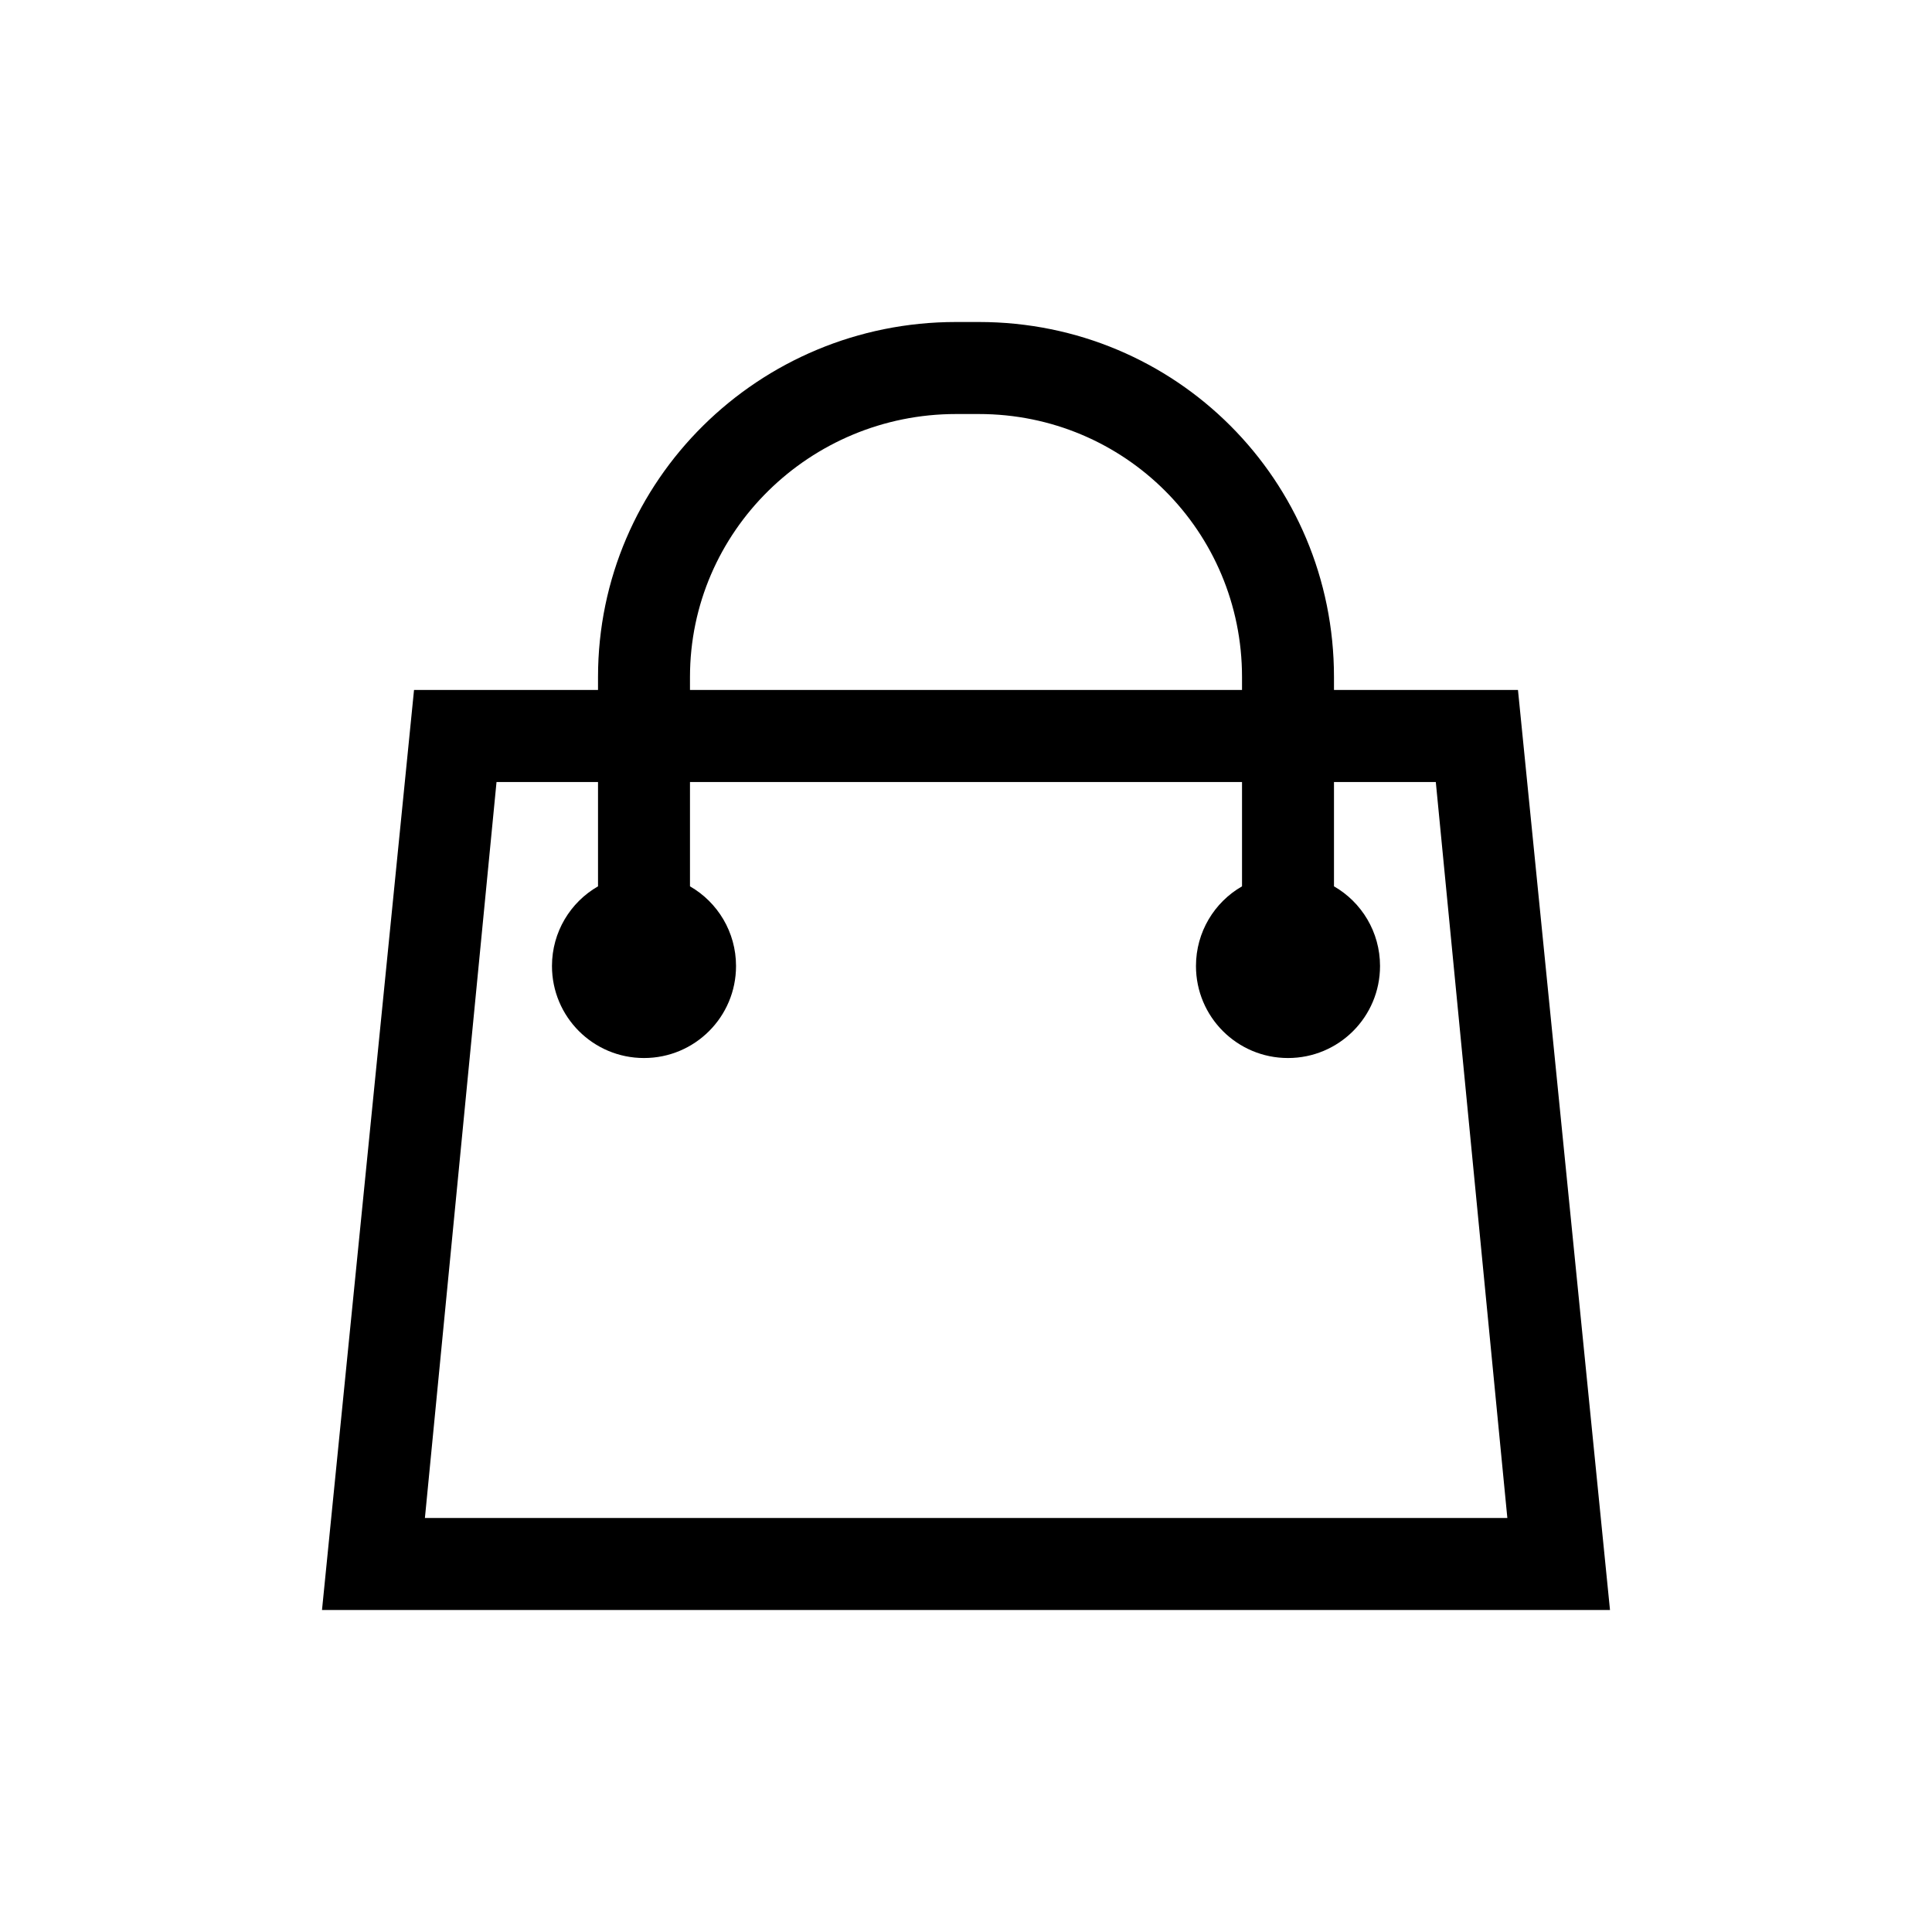 <?xml version="1.0" encoding="UTF-8"?> <svg xmlns="http://www.w3.org/2000/svg" width="30" height="30" viewBox="0 0 30 30" fill="none"> <path d="M23.571 10.714H20.714V10.513C20.714 7.455 18.259 5 15.201 5H14.844C11.786 5 9.286 7.455 9.286 10.513V10.714H6.429L5 25H25L23.571 10.714ZM10.714 10.513C10.714 8.25 12.58 6.429 14.844 6.429H15.201C17.464 6.429 19.286 8.25 19.286 10.513V10.714H10.714V10.513ZM6.598 23.571L7.71 12.143H9.286V13.763C8.857 14.009 8.571 14.473 8.571 15C8.571 15.79 9.21 16.429 10 16.429C10.79 16.429 11.429 15.79 11.429 15C11.429 14.473 11.143 14.009 10.714 13.763V12.143H19.286V13.763C18.857 14.009 18.571 14.473 18.571 15C18.571 15.79 19.21 16.429 20 16.429C20.79 16.429 21.429 15.79 21.429 15C21.429 14.473 21.143 14.009 20.714 13.763V12.143H22.295L23.406 23.571H6.598Z" fill="black"></path> </svg> 